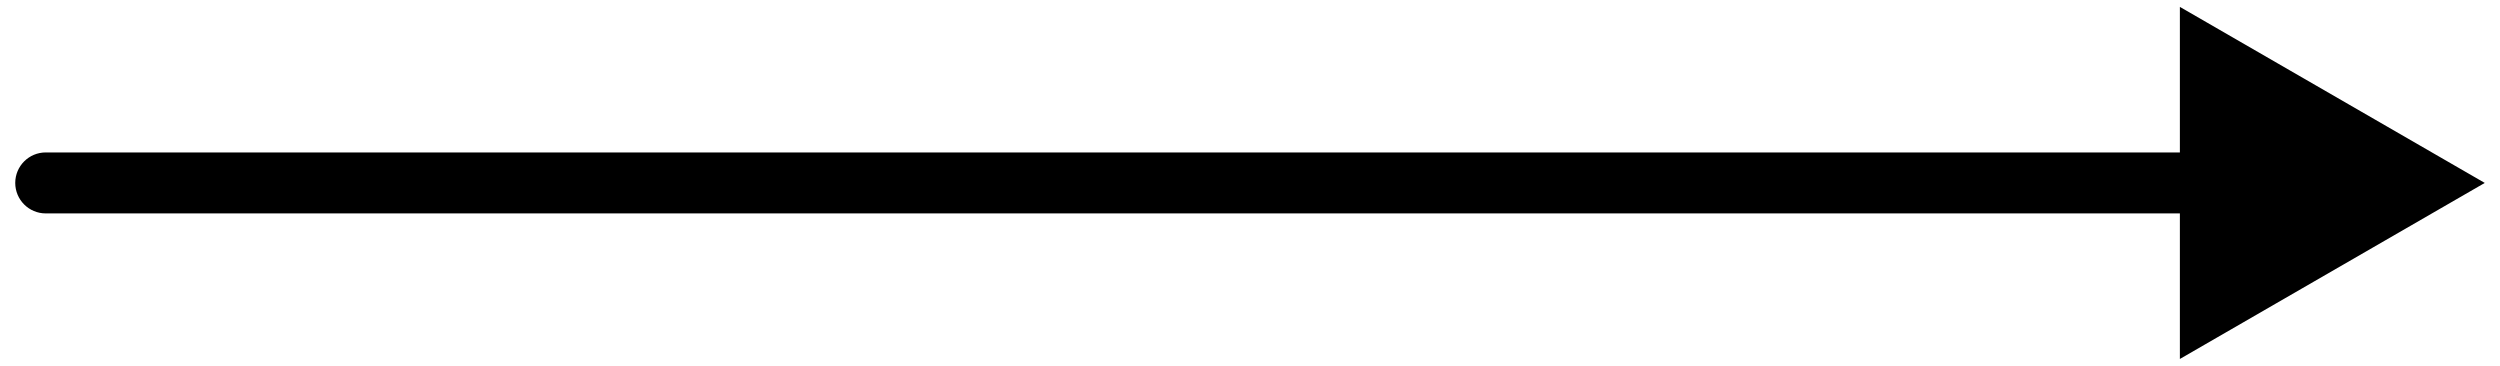 <svg width="82" height="12" viewBox="0 0 82 12" fill="none" xmlns="http://www.w3.org/2000/svg">
<path d="M1.5 5C0.948 5 0.5 5.448 0.5 6C0.5 6.552 0.948 7 1.5 7V5ZM81.5 6L71.5 0.226V11.774L81.5 6ZM1.5 6V7H72.5V6V5H1.5V6Z" fill="#000"/>
</svg>
